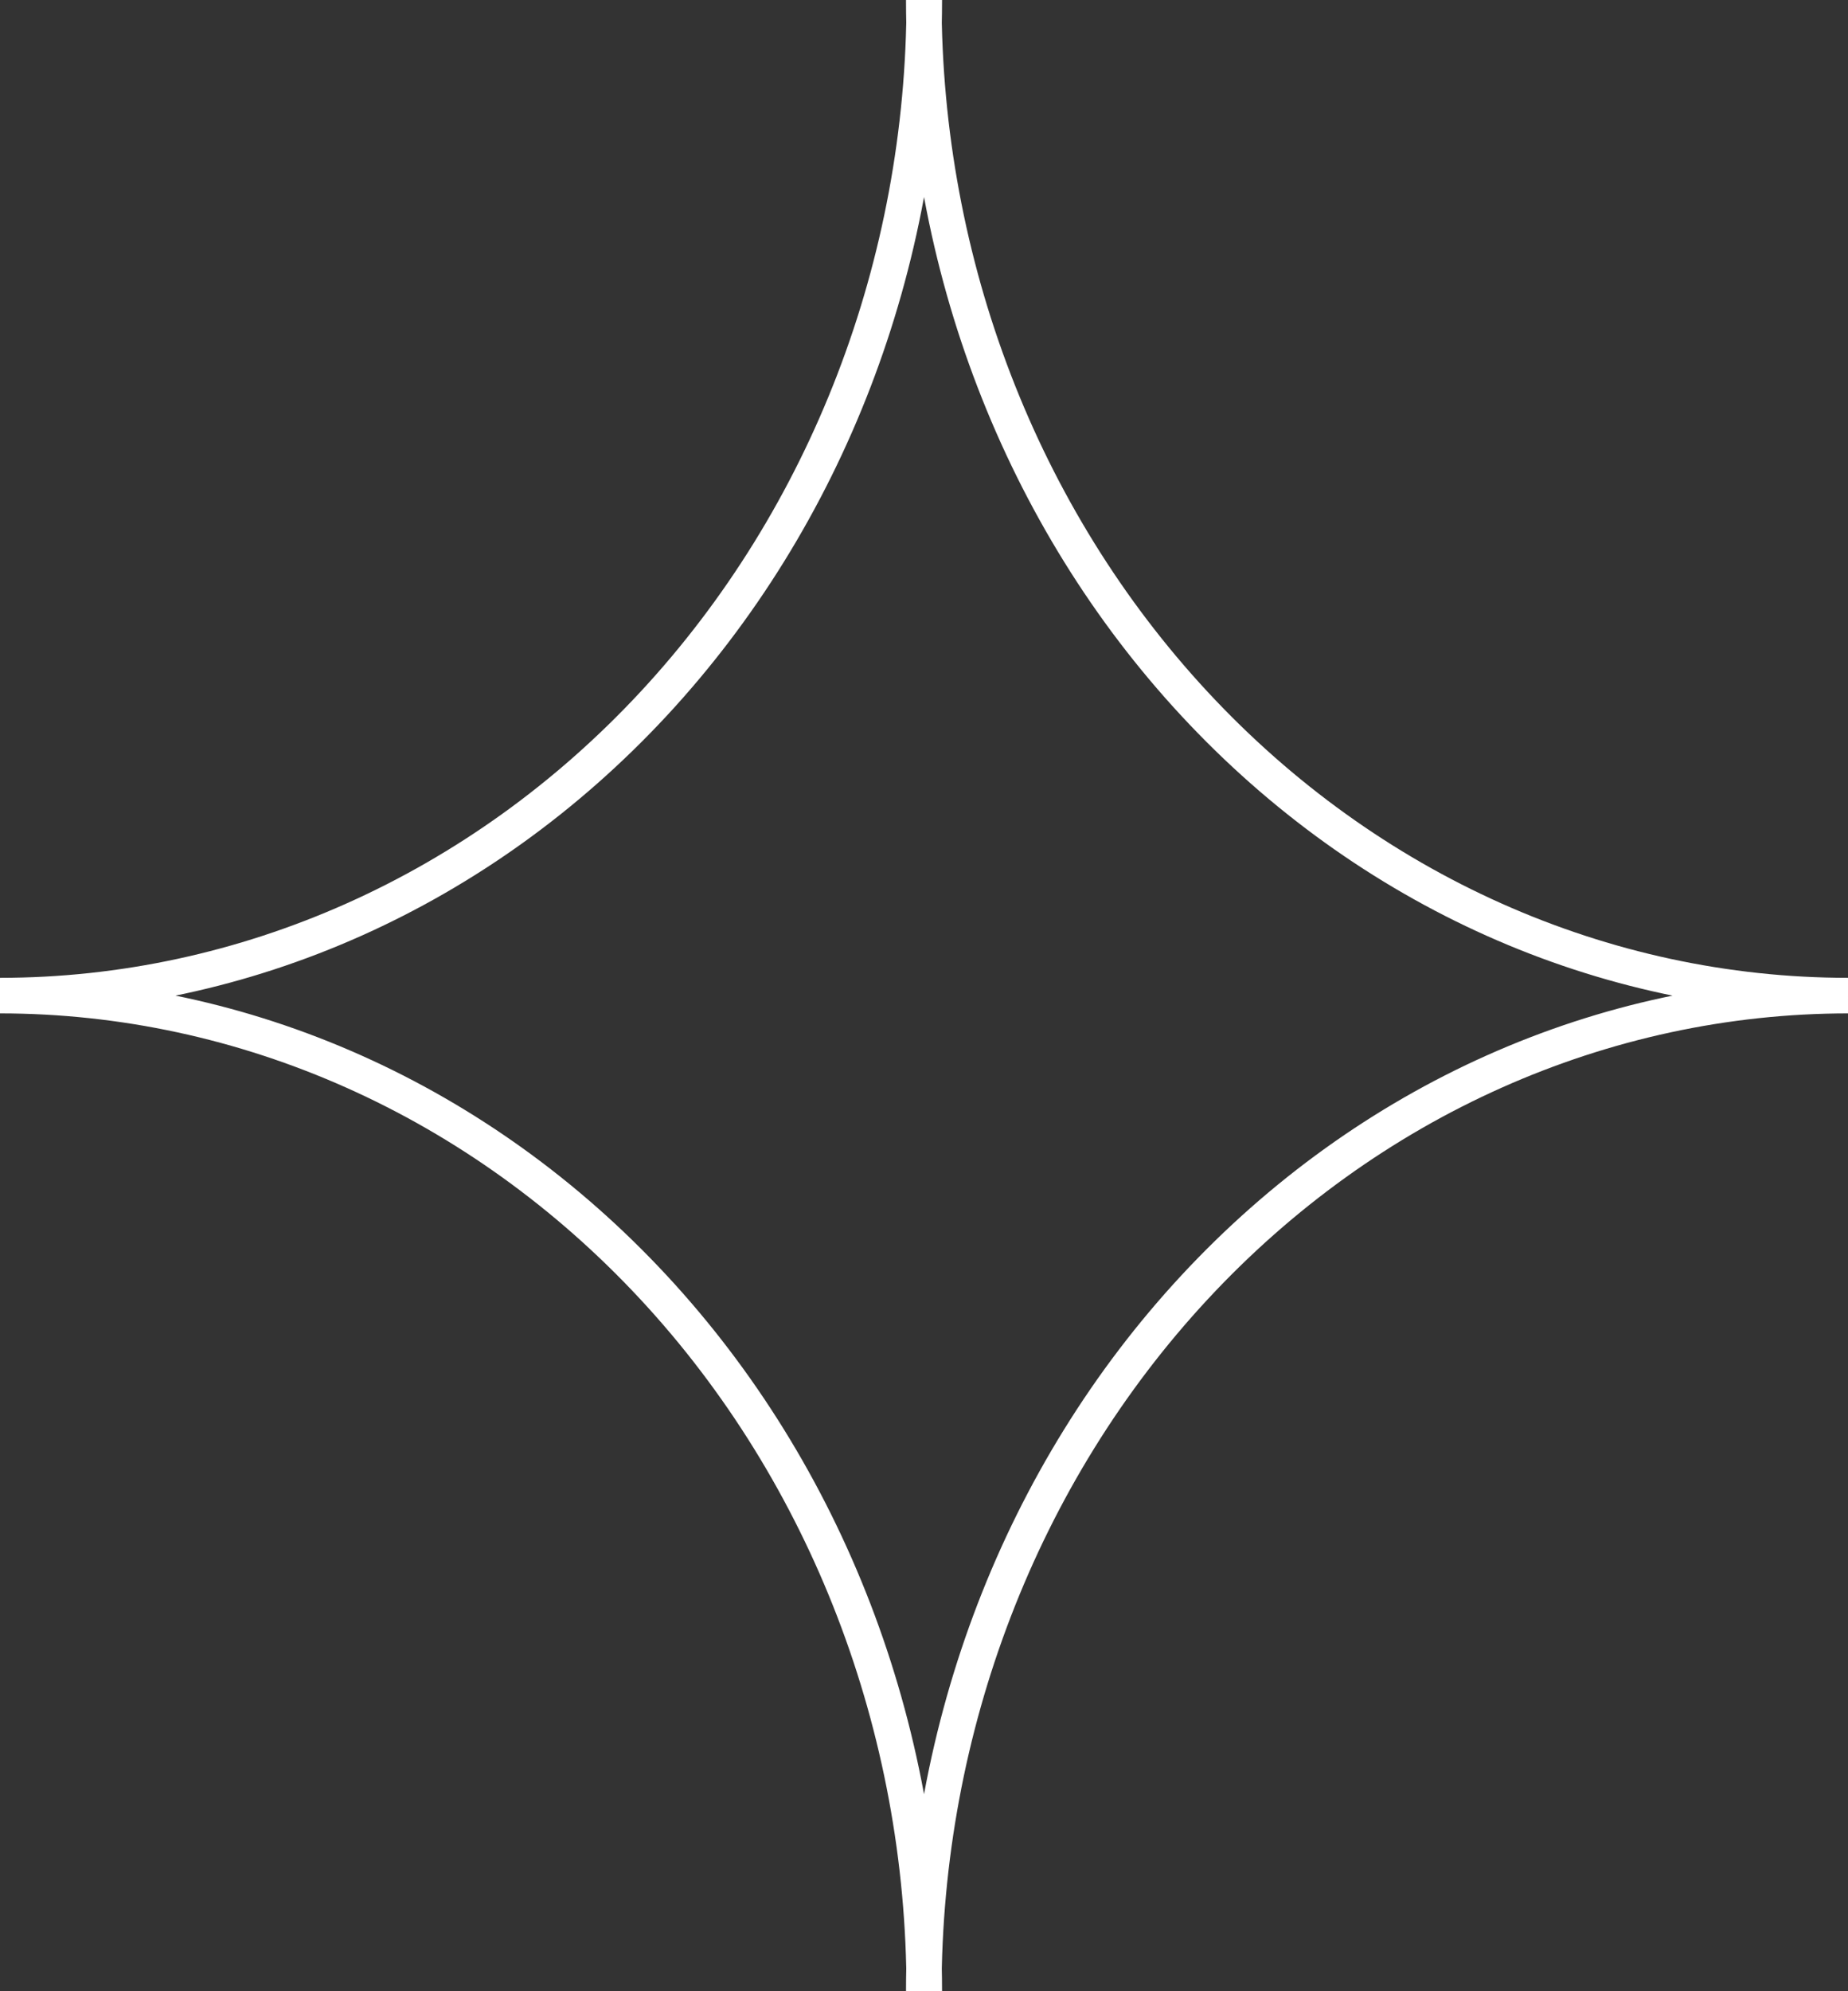 <?xml version="1.0" encoding="UTF-8"?> <svg xmlns="http://www.w3.org/2000/svg" width="52" height="56" viewBox="0 0 52 56" fill="none"><rect x="0" y="0" width="52" height="56" fill="#333333" stroke="none"/> <path d="M26.008 56C26.006 48.575 23.265 41.454 18.388 36.203C13.511 30.953 6.897 28.002 0 28C6.897 27.998 13.511 25.047 18.388 19.797C23.265 14.546 26.006 7.425 26.008 0M25.994 56C25.996 48.575 28.736 41.454 33.613 36.204C38.489 30.953 45.103 28.003 52 28C45.103 27.998 38.489 25.047 33.613 19.796C28.736 14.546 25.996 7.425 25.994 0" stroke="white"></path> </svg> 